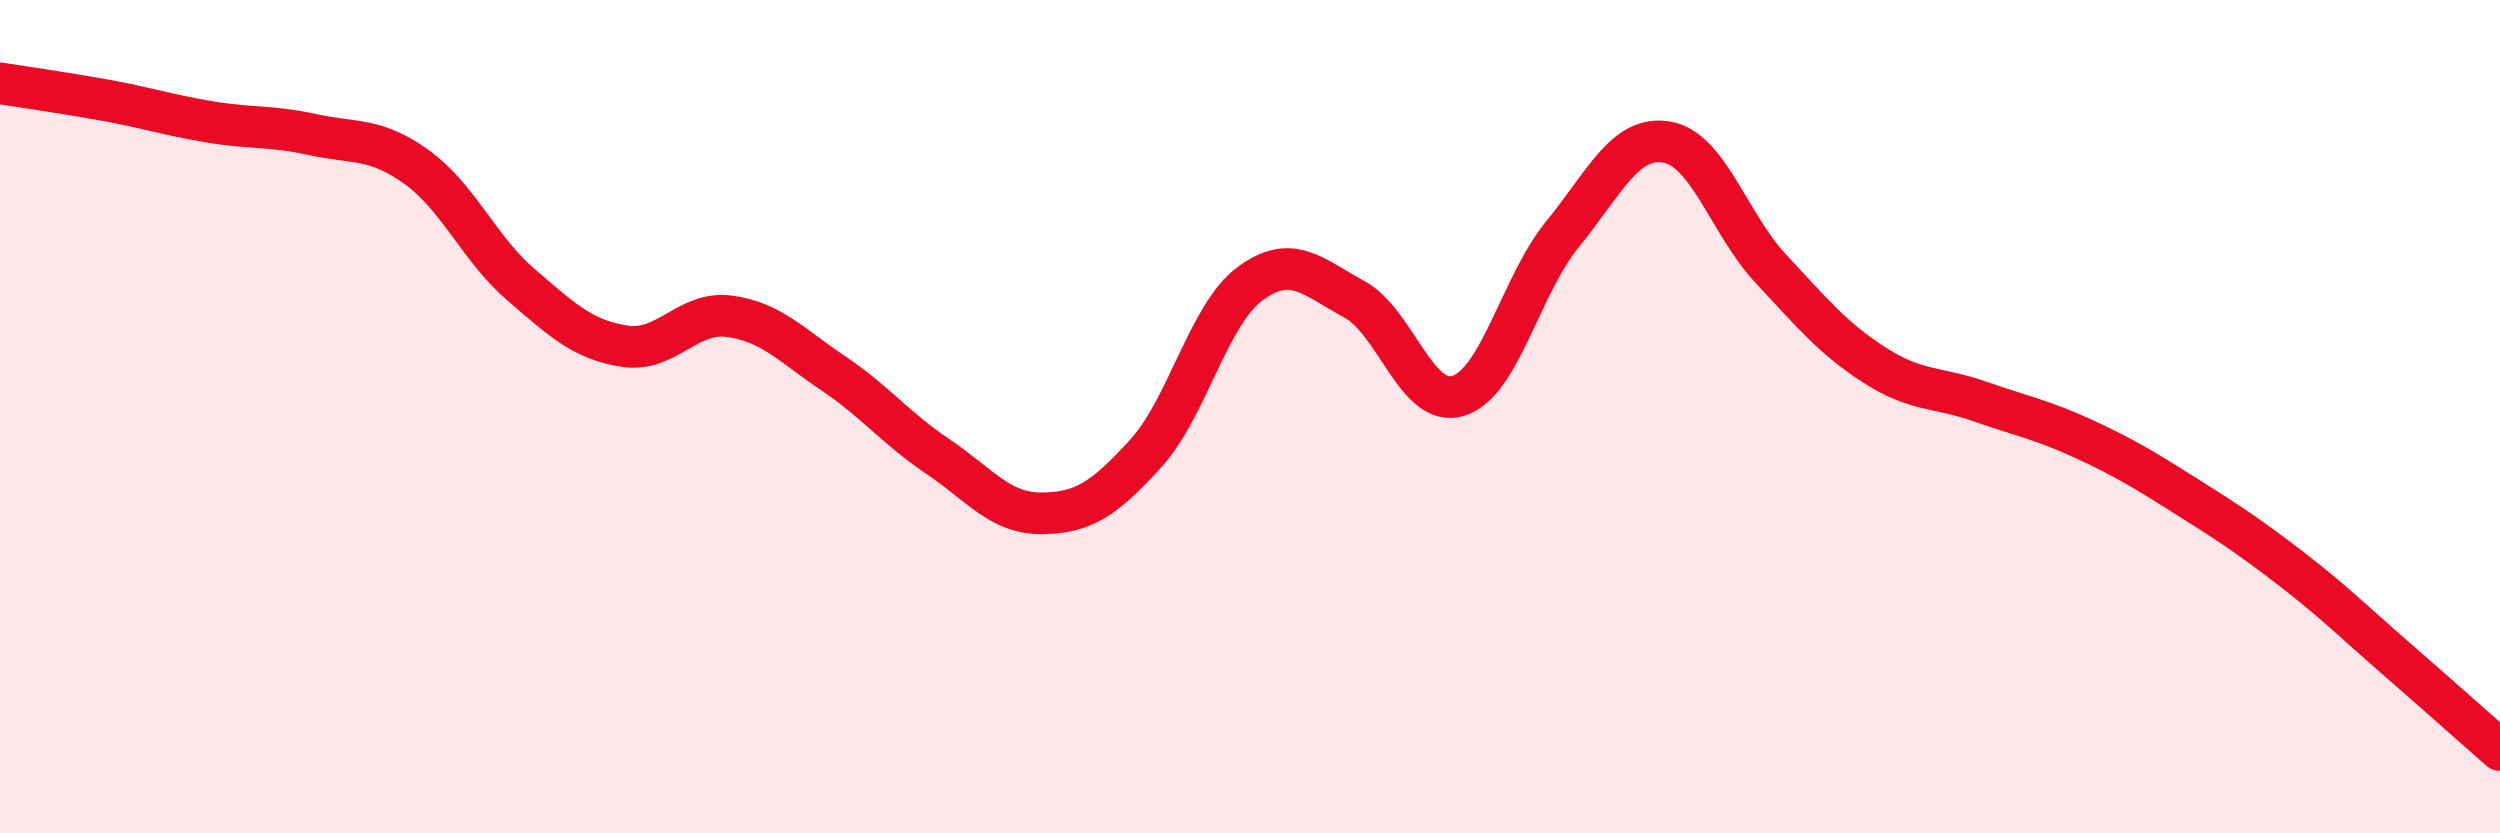 
    <svg width="60" height="20" viewBox="0 0 60 20" xmlns="http://www.w3.org/2000/svg">
      <path
        d="M 0,2 C 0.5,2.08 1.5,2.22 2.5,2.4 C 3.5,2.58 4,2.75 5,2.92 C 6,3.09 6.5,3.01 7.5,3.23 C 8.5,3.45 9,3.29 10,4.01 C 11,4.73 11.5,5.97 12.5,6.83 C 13.5,7.69 14,8.16 15,8.31 C 16,8.46 16.5,7.46 17.5,7.59 C 18.5,7.72 19,8.29 20,8.96 C 21,9.63 21.5,10.28 22.5,10.95 C 23.5,11.62 24,12.33 25,12.32 C 26,12.31 26.5,11.98 27.5,10.88 C 28.5,9.78 29,7.55 30,6.81 C 31,6.07 31.5,6.64 32.5,7.18 C 33.5,7.72 34,9.81 35,9.5 C 36,9.19 36.5,6.84 37.5,5.62 C 38.5,4.4 39,3.24 40,3.41 C 41,3.58 41.5,5.38 42.5,6.45 C 43.5,7.52 44,8.13 45,8.77 C 46,9.41 46.5,9.28 47.5,9.63 C 48.5,9.98 49,10.07 50,10.53 C 51,10.99 51.5,11.3 52.5,11.93 C 53.5,12.56 54,12.89 55,13.66 C 56,14.43 56.5,14.93 57.5,15.8 C 58.5,16.67 59.5,17.56 60,18L60 20L0 20Z"
        fill="#EB0A25"
        opacity="0.1"
        stroke-linecap="round"
        stroke-linejoin="round"
      />
      <path
        d="M 0,2 C 0.5,2.08 1.5,2.22 2.5,2.4 C 3.5,2.58 4,2.75 5,2.92 C 6,3.09 6.5,3.01 7.5,3.23 C 8.5,3.45 9,3.29 10,4.01 C 11,4.73 11.5,5.97 12.5,6.83 C 13.5,7.69 14,8.16 15,8.31 C 16,8.46 16.5,7.46 17.5,7.59 C 18.5,7.72 19,8.29 20,8.96 C 21,9.63 21.5,10.28 22.5,10.95 C 23.5,11.62 24,12.33 25,12.32 C 26,12.31 26.5,11.98 27.5,10.88 C 28.5,9.78 29,7.55 30,6.81 C 31,6.07 31.5,6.64 32.5,7.18 C 33.5,7.72 34,9.81 35,9.5 C 36,9.19 36.5,6.84 37.5,5.62 C 38.5,4.4 39,3.24 40,3.41 C 41,3.58 41.5,5.38 42.5,6.45 C 43.5,7.52 44,8.13 45,8.77 C 46,9.41 46.5,9.28 47.5,9.63 C 48.5,9.98 49,10.07 50,10.53 C 51,10.99 51.5,11.3 52.5,11.93 C 53.5,12.56 54,12.89 55,13.66 C 56,14.43 56.5,14.93 57.5,15.8 C 58.5,16.67 59.5,17.56 60,18"
        stroke="#EB0A25"
        stroke-width="1"
        fill="none"
        stroke-linecap="round"
        stroke-linejoin="round"
      />
    </svg>
  